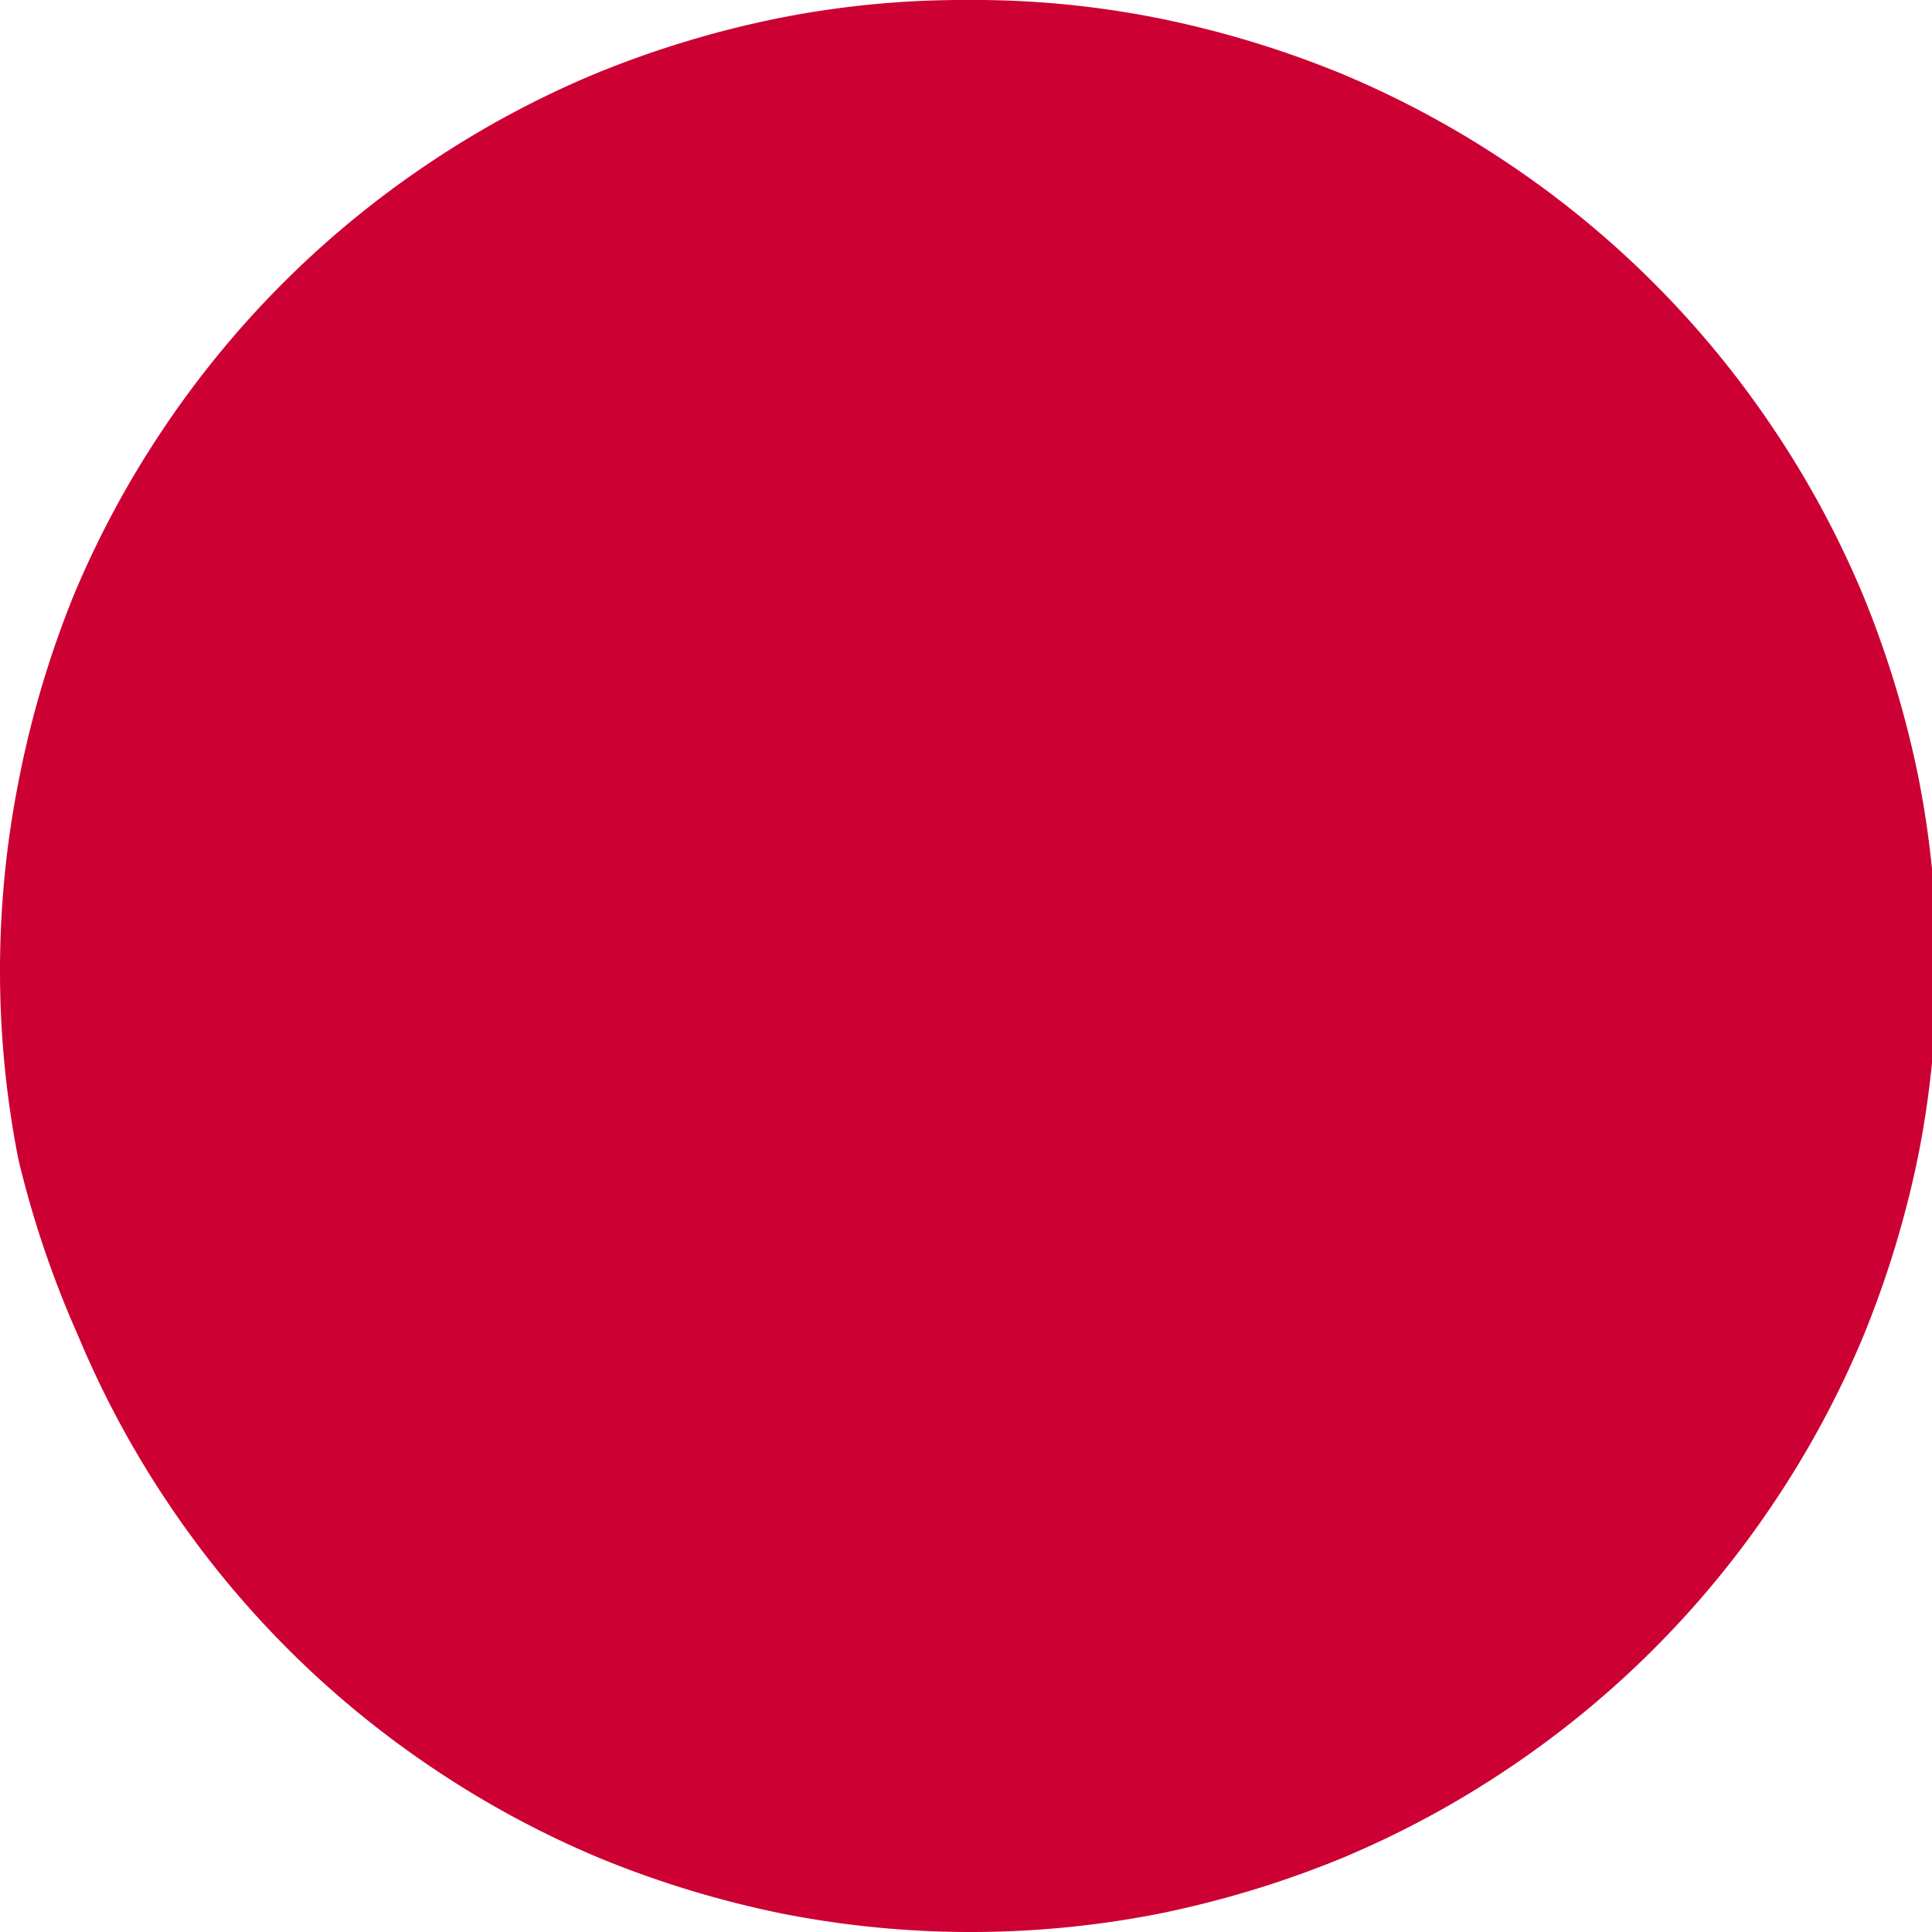 <svg xmlns="http://www.w3.org/2000/svg" viewBox="0 0 20 20"><defs><style>.cls-1{fill:#c03;}</style></defs><title>red-point</title><g id="Ebene_2" data-name="Ebene 2"><g id="Ebene_1-2" data-name="Ebene 1"><path class="cls-1" d="M10,0A9.77,9.77,0,0,1,12,.19a10.44,10.44,0,0,1,1.88.57,10,10,0,0,1,1.73.93,10,10,0,0,1,2.75,2.75,10,10,0,0,1,.93,1.73,10.44,10.44,0,0,1,.57,1.88,10.1,10.1,0,0,1,0,3.9,10.44,10.44,0,0,1-.57,1.88,10,10,0,0,1-.93,1.73,10,10,0,0,1-2.75,2.75,10,10,0,0,1-1.73.93,10.44,10.44,0,0,1-1.88.57,10.1,10.1,0,0,1-3.9,0,10.44,10.44,0,0,1-1.88-.57,10,10,0,0,1-1.73-.93,10,10,0,0,1-2.75-2.75,10,10,0,0,1-.93-1.73A10.44,10.44,0,0,1,.19,12a10.1,10.1,0,0,1,0-3.9A10.44,10.44,0,0,1,.76,6.17a10,10,0,0,1,.93-1.73A10,10,0,0,1,4.44,1.69,10,10,0,0,1,6.17.76,10.44,10.44,0,0,1,8.05.19,9.77,9.77,0,0,1,10,0Z"/></g></g></svg>